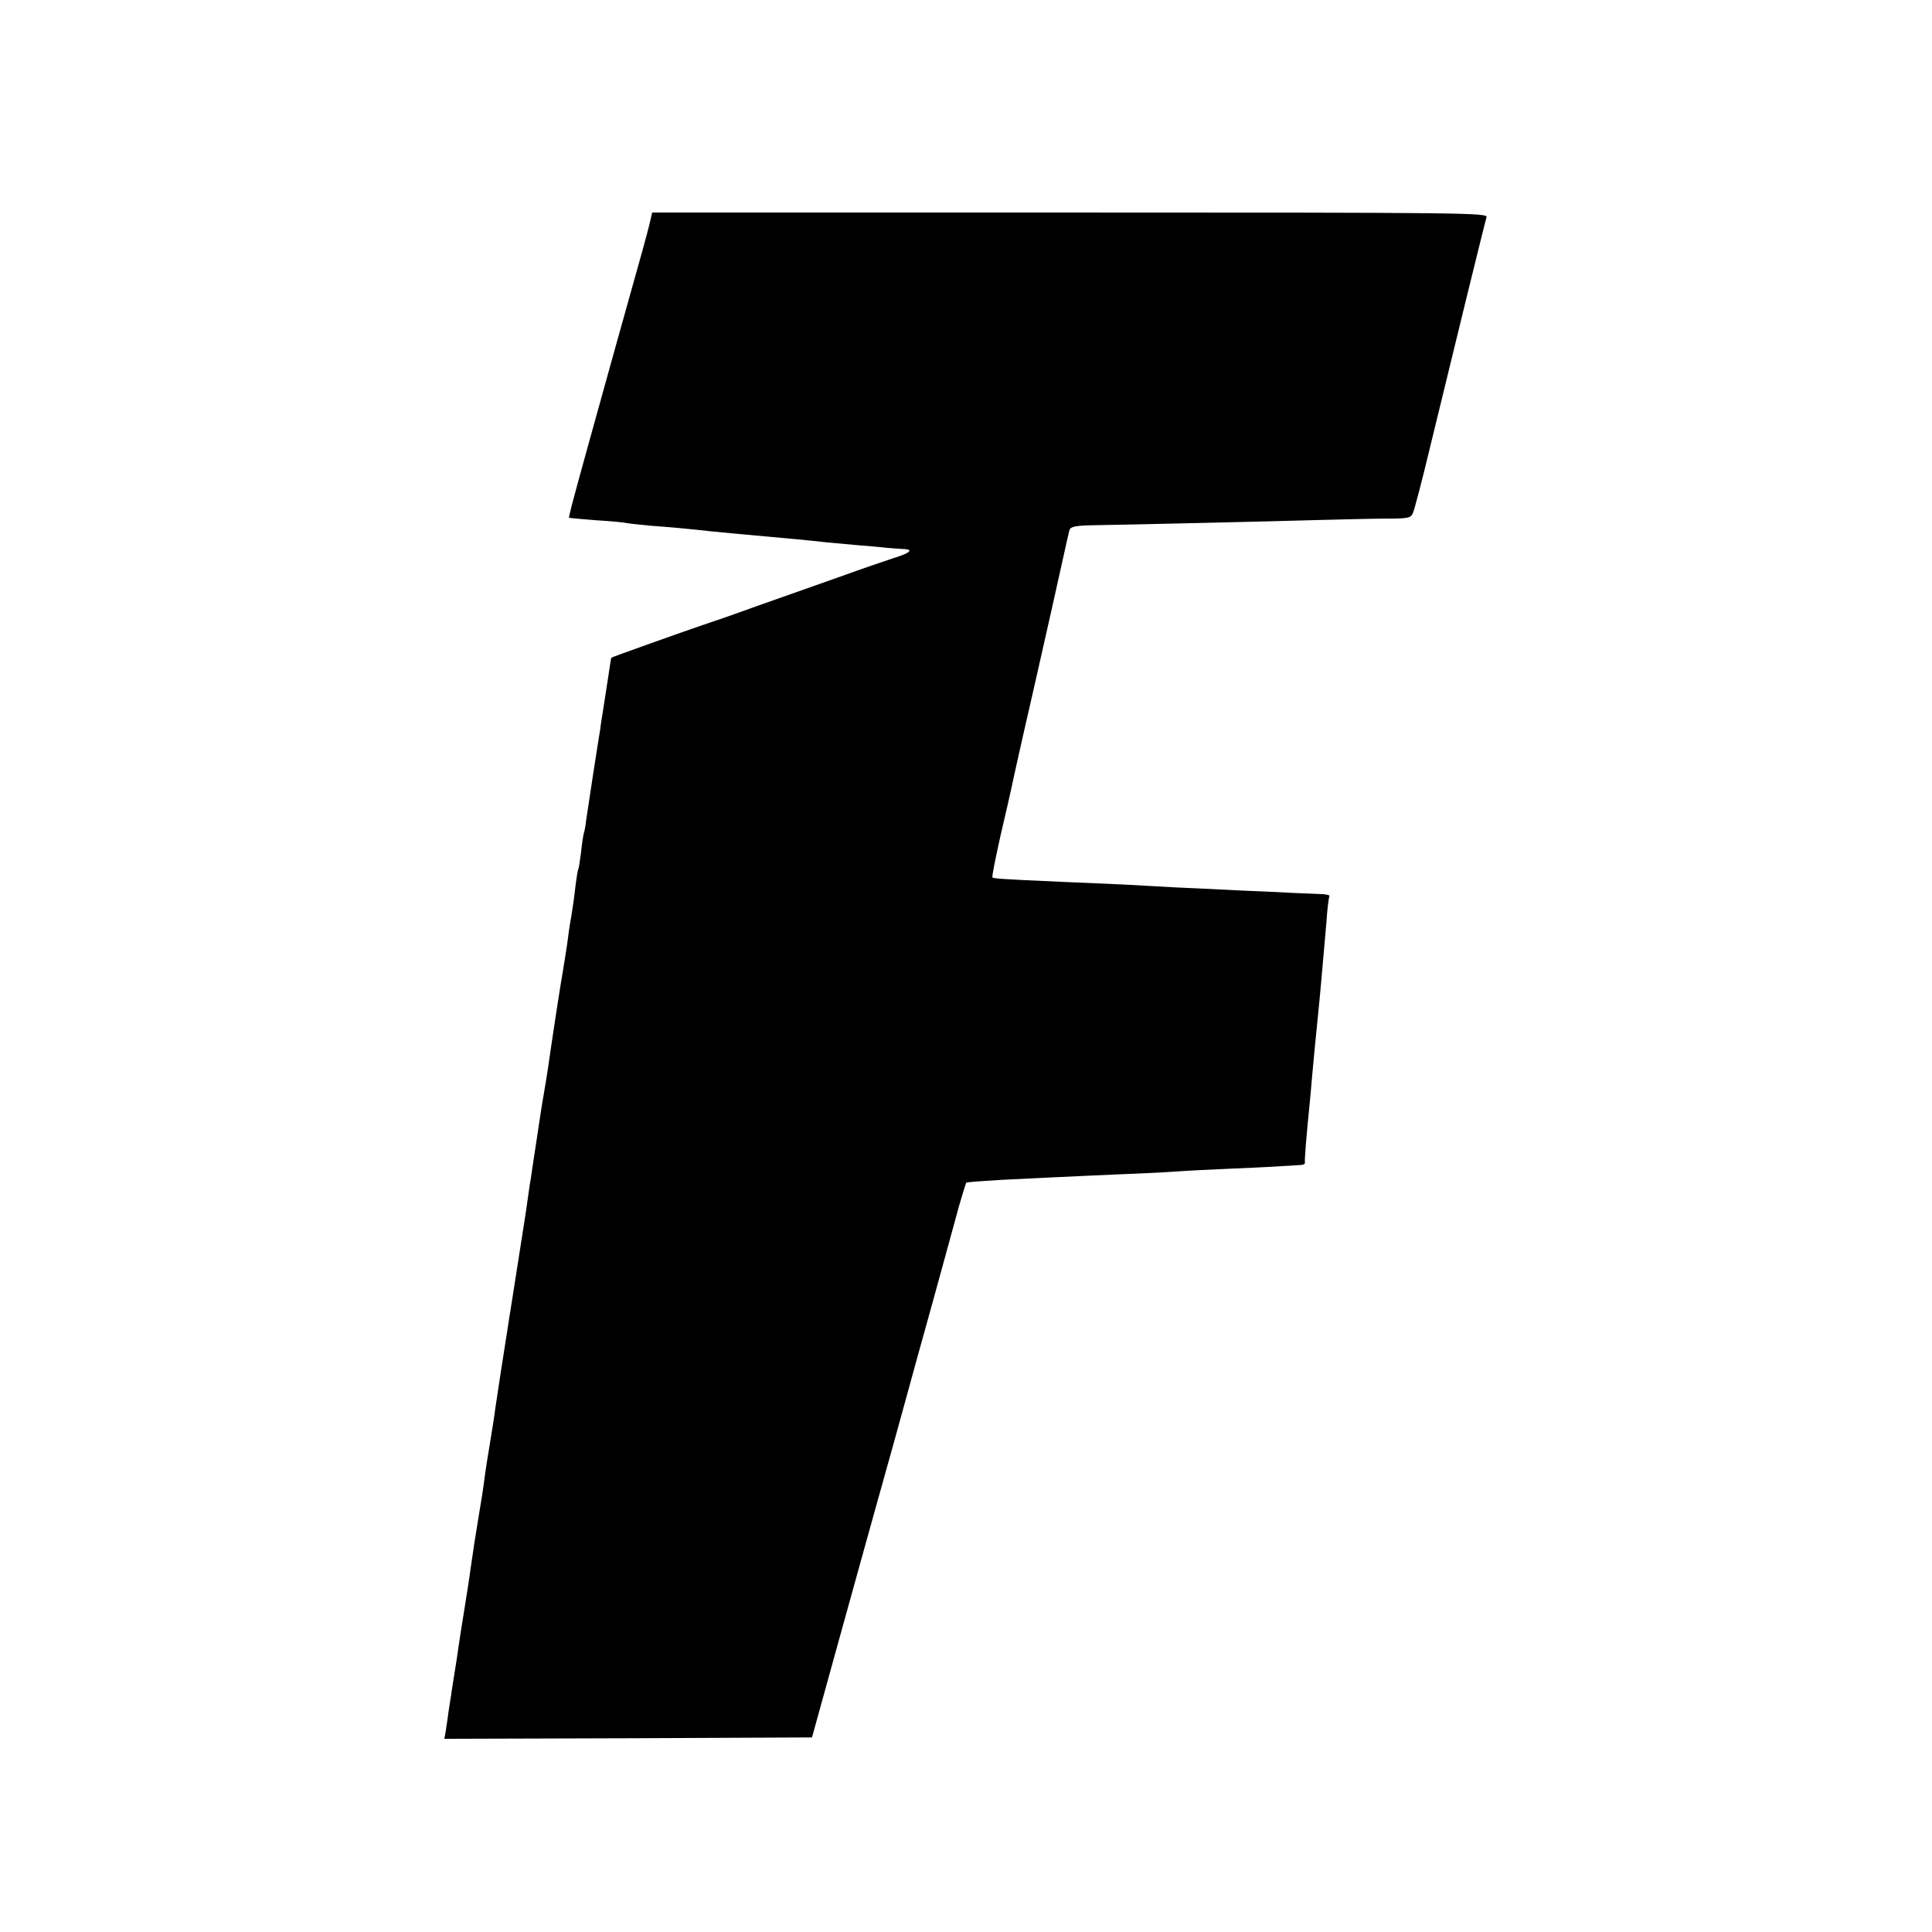 <?xml version="1.0" standalone="no"?>
<!DOCTYPE svg PUBLIC "-//W3C//DTD SVG 20010904//EN"
 "http://www.w3.org/TR/2001/REC-SVG-20010904/DTD/svg10.dtd">
<svg version="1.0" xmlns="http://www.w3.org/2000/svg"
 width="700pt" height="700pt" viewBox="0 0 700 700"
 preserveAspectRatio="xMidYMid meet">
<g transform="translate(0,700) scale(0.1,-0.1)"
fill="#000000" stroke="none">
<path d="M2352 6183 c-14 -54 -10 -41 -127 -458 -47 -170 -92 -332 -100 -360
-54 -196 -65 -238 -63 -241 2 -1 46 -5 98 -9 52 -3 102 -8 110 -10 8 -2 49 -6
90 -10 80 -6 135 -11 215 -20 64 -6 133 -13 215 -20 66 -6 134 -12 205 -20 22
-2 76 -7 120 -11 44 -3 89 -8 100 -9 11 -1 36 -3 55 -4 43 -1 30 -14 -35 -34
-27 -9 -113 -38 -190 -66 -77 -27 -212 -75 -300 -106 -88 -32 -178 -63 -200
-70 -68 -23 -329 -116 -330 -118 -1 -1 -7 -40 -14 -87 -7 -47 -15 -96 -17
-110 -2 -14 -7 -41 -9 -60 -3 -19 -15 -93 -26 -165 -11 -71 -22 -146 -25 -165
-2 -19 -6 -42 -9 -50 -2 -8 -7 -40 -10 -70 -4 -30 -8 -57 -10 -60 -2 -3 -6
-30 -10 -60 -3 -30 -10 -80 -15 -110 -6 -30 -12 -75 -15 -100 -4 -25 -10 -67
-15 -95 -8 -43 -40 -252 -56 -365 -3 -19 -9 -57 -14 -85 -5 -27 -16 -99 -25
-160 -9 -60 -19 -123 -21 -140 -3 -16 -7 -43 -9 -58 -8 -59 -17 -117 -40 -262
-13 -82 -26 -168 -30 -190 -3 -22 -8 -51 -10 -65 -9 -56 -34 -218 -40 -260 -3
-25 -12 -83 -20 -130 -8 -47 -17 -105 -20 -130 -3 -25 -12 -83 -20 -130 -13
-79 -17 -102 -31 -200 -2 -19 -11 -75 -19 -125 -8 -49 -22 -137 -30 -195 -9
-58 -19 -118 -21 -135 -3 -16 -7 -45 -10 -64 -2 -19 -7 -47 -9 -63 l-5 -28
666 2 666 3 94 340 c52 187 119 430 150 540 31 110 71 254 89 320 18 66 65
237 105 380 39 143 82 297 94 343 13 45 25 84 27 87 2 2 58 6 124 10 66 3 158
8 205 10 47 2 146 7 220 10 74 3 167 7 205 10 39 3 133 8 210 11 122 5 169 8
247 13 10 0 17 4 16 9 -2 6 5 93 17 212 2 19 6 64 9 100 6 68 12 128 21 218 3
28 8 80 11 115 3 34 7 80 9 102 2 22 7 78 11 125 3 47 8 88 11 93 2 4 -15 8
-39 8 -24 1 -68 3 -98 4 -30 2 -118 6 -195 9 -77 4 -180 9 -230 11 -49 3 -130
7 -180 10 -49 2 -153 7 -230 10 -225 10 -245 12 -249 16 -3 2 11 70 29 151 19
80 36 157 39 170 2 12 40 183 85 378 44 195 90 398 101 450 11 52 23 102 25
110 4 12 23 16 87 17 131 2 648 14 818 19 85 2 195 5 243 5 81 0 89 2 97 22 5
12 32 114 59 227 88 363 201 824 207 843 5 16 -71 17 -1509 17 l-1514 0 -11
-47z"/>
</g>
</svg>
